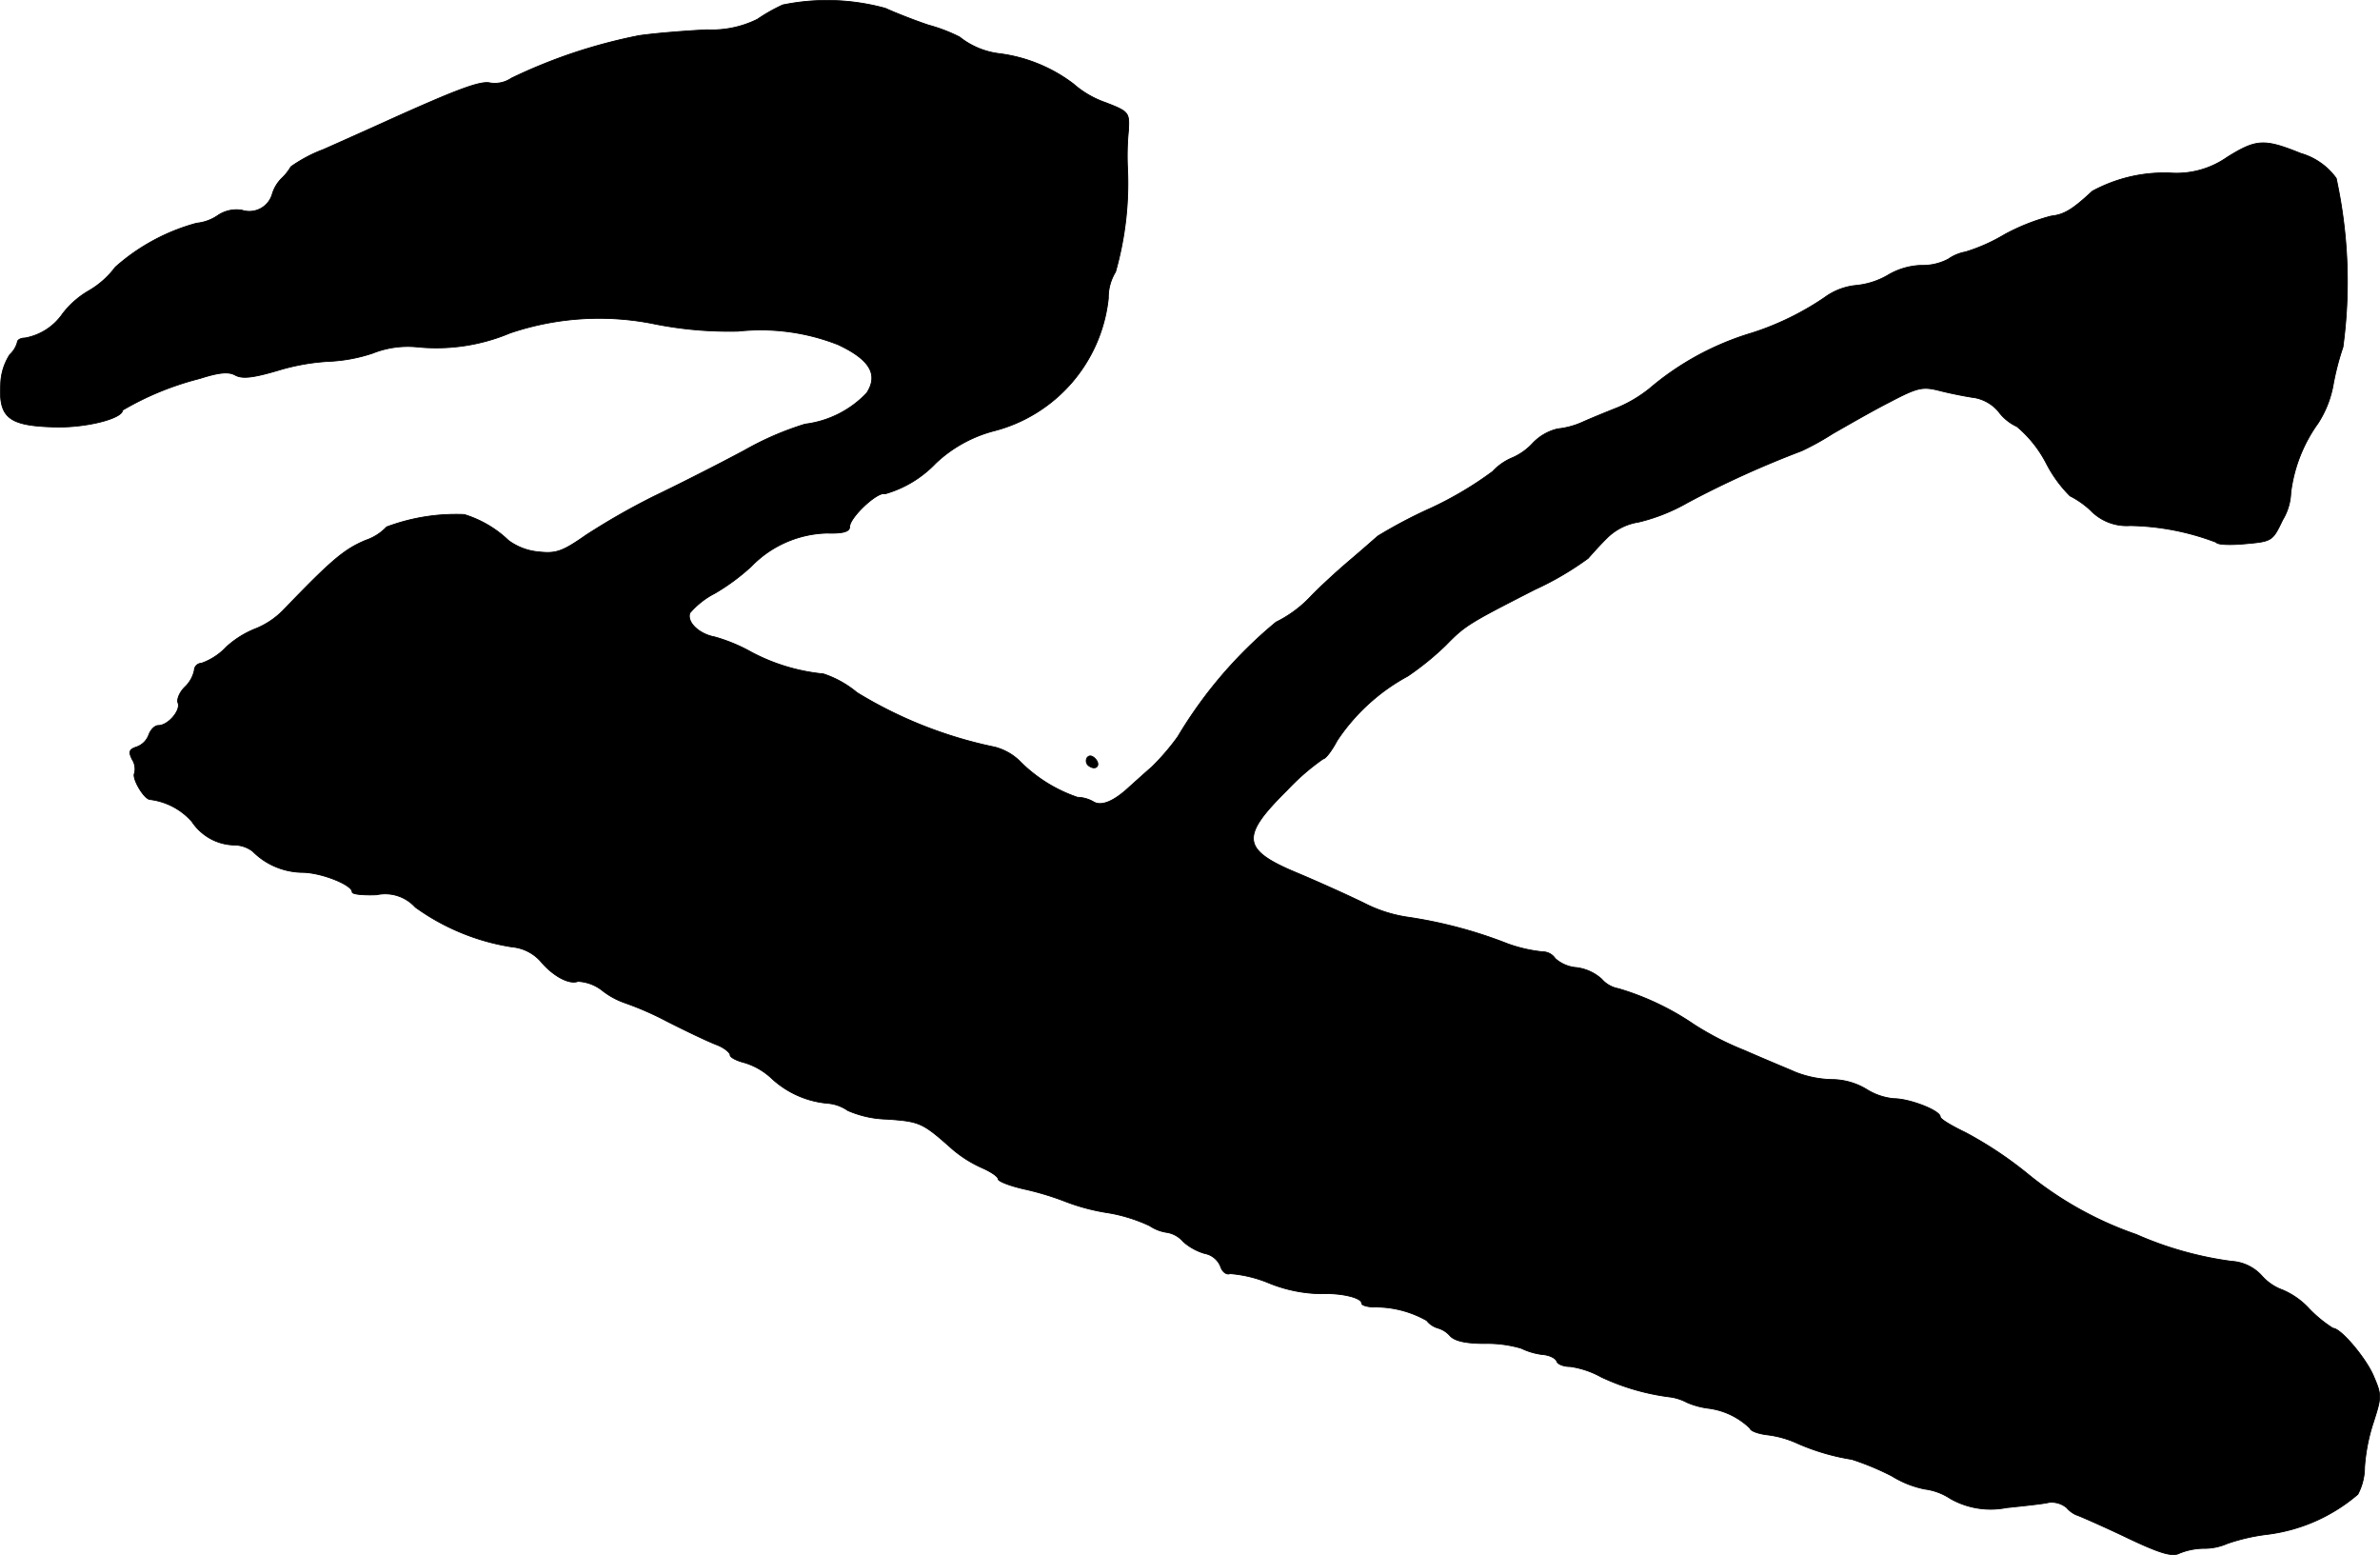 <?xml version="1.0" encoding="UTF-8"?>
<svg xmlns="http://www.w3.org/2000/svg"
     version="1.1"
     width="10.632mm"
     height="6.945mm"
     viewBox="0 0 30.137 19.686">
   <defs>
      <style type="text/css"><![CDATA[
      .a {
        stroke: #000;
        stroke-linecap: round;
        stroke-linejoin: round;
        stroke-width: 0.01px;
      }
    ]]></style>
   </defs>
   <path class="a"
         d="M9.911.062a2.222,2.222,0,0,0-.321.182,1.302,1.302,0,0,1-.636.133c-.254.012-.642.042-.86.073a6.66,6.66,0,0,0-1.617.539.376.376,0,0,1-.267.061c-.121-.03-.394.067-1.357.503-.2.091-.539.242-.757.339a1.817,1.817,0,0,0-.412.218.679.679,0,0,1-.121.151.469.469,0,0,0-.115.194.302.302,0,0,1-.373.209l-.009-.003a.421.421,0,0,0-.309.067.575.575,0,0,1-.267.097,2.553,2.553,0,0,0-1.03.557,1.125,1.125,0,0,1-.333.297,1.134,1.134,0,0,0-.333.291.737.737,0,0,1-.478.309c-.055,0-.097.024-.097.055A.331.331,0,0,1,.123,4.49a.727.727,0,0,0-.115.382c-.024.412.103.515.654.533.4.018.89-.103.89-.212a3.741,3.741,0,0,1,.975-.4c.248-.079.369-.091.454-.042.091.048.23.03.539-.061a2.719,2.719,0,0,1,.642-.115,2.031,2.031,0,0,0,.557-.103,1.199,1.199,0,0,1,.569-.079,2.411,2.411,0,0,0,1.169-.176,3.507,3.507,0,0,1,1.835-.115,4.807,4.807,0,0,0,1.054.091,2.681,2.681,0,0,1,1.266.17c.4.188.515.376.363.612a1.293,1.293,0,0,1-.781.394,3.835,3.835,0,0,0-.769.333c-.351.188-.866.448-1.145.581a8.867,8.867,0,0,0-.86.491c-.303.212-.382.236-.6.212a.754.754,0,0,1-.382-.145A1.396,1.396,0,0,0,5.877,6.513a2.51,2.51,0,0,0-.981.157.643.643,0,0,1-.267.17c-.273.115-.436.254-1.036.878a1.031,1.031,0,0,1-.345.236,1.209,1.209,0,0,0-.382.236.796.796,0,0,1-.315.206.093.093,0,0,0-.091.091.407.407,0,0,1-.121.212c-.067.067-.103.157-.085.2.036.097-.127.285-.248.285-.048,0-.097.055-.121.115a.254.254,0,0,1-.157.157c-.091.03-.103.061-.055.157a.224.224,0,0,1,.03.176c-.036.061.121.333.2.333a.846.846,0,0,1,.527.279.661.661,0,0,0,.539.297.388.388,0,0,1,.23.079.904.904,0,0,0,.624.267c.242,0,.636.157.636.248,0,.03.139.042.309.036a.515.515,0,0,1,.491.157,2.838,2.838,0,0,0,1.224.503.553.553,0,0,1,.363.182c.157.188.363.297.472.254a.54.54,0,0,1,.315.121.996.996,0,0,0,.279.151,3.992,3.992,0,0,1,.527.23c.26.133.545.267.642.303.091.036.164.097.164.127s.085.073.182.097a.873.873,0,0,1,.345.2,1.196,1.196,0,0,0,.715.315.52.52,0,0,1,.248.091,1.314,1.314,0,0,0,.497.109c.418.03.448.042.83.382a1.557,1.557,0,0,0,.376.236c.109.048.2.109.2.139s.157.091.351.133a3.637,3.637,0,0,1,.497.151,2.572,2.572,0,0,0,.545.145,2.015,2.015,0,0,1,.527.164.52.52,0,0,0,.224.085.346.346,0,0,1,.2.115.705.705,0,0,0,.273.151.268.268,0,0,1,.2.164c.024.073.079.109.121.091a1.607,1.607,0,0,1,.497.121,1.806,1.806,0,0,0,.654.133c.248-.012.515.048.515.121,0,.024.061.042.139.048a1.319,1.319,0,0,1,.684.17.285.285,0,0,0,.145.097.321.321,0,0,1,.151.097c.061.067.206.097.442.097a1.522,1.522,0,0,1,.46.061.859.859,0,0,0,.267.079c.091.006.17.048.182.085s.085.067.17.067a1.15,1.15,0,0,1,.394.133,2.884,2.884,0,0,0,.884.254.641.641,0,0,1,.2.067 1.0 1,0,0,0,.26.073.926.926,0,0,1,.539.254c.006.036.115.073.23.085a1.277,1.277,0,0,1,.363.103,2.768,2.768,0,0,0,.697.206,3.436,3.436,0,0,1,.509.212,1.256,1.256,0,0,0,.412.164.771.771,0,0,1,.327.121,1.032,1.032,0,0,0,.709.115c.224-.024.466-.048.539-.067a.3.3,0,0,1,.224.067.35.35,0,0,0,.121.091c.012,0,.291.121.612.273.454.218.606.26.697.212A.838.838,0,0,1,27.9,19.602a.727.727,0,0,0,.303-.061,2.424,2.424,0,0,1,.497-.115,2.17,2.17,0,0,0,1.157-.509.745.745,0,0,0,.085-.345,2.343,2.343,0,0,1,.109-.557c.109-.339.109-.351,0-.606-.103-.23-.412-.594-.509-.594a1.621,1.621,0,0,1-.297-.242.976.976,0,0,0-.339-.242.648.648,0,0,1-.267-.182.561.561,0,0,0-.382-.182,4.425,4.425,0,0,1-1.205-.339,4.5,4.5,0,0,1-1.393-.781,4.877,4.877,0,0,0-.769-.509c-.176-.085-.321-.17-.321-.2,0-.079-.388-.23-.588-.23a.787.787,0,0,1-.351-.121.853.853,0,0,0-.436-.121,1.347,1.347,0,0,1-.454-.091c-.109-.048-.406-.17-.654-.279a3.72,3.72,0,0,1-.636-.327,3.404,3.404,0,0,0-.957-.454.368.368,0,0,1-.212-.121.587.587,0,0,0-.315-.145.458.458,0,0,1-.273-.115.191.191,0,0,0-.157-.085,1.837,1.837,0,0,1-.448-.103A5.749,5.749,0,0,0,17.803,11.607a1.766,1.766,0,0,1-.533-.176c-.2-.097-.575-.267-.836-.376-.715-.297-.733-.46-.139-1.048a2.891,2.891,0,0,1,.46-.4c.03,0,.109-.103.176-.23a2.505,2.505,0,0,1,.896-.818,3.62,3.62,0,0,0,.478-.388c.248-.254.291-.279,1.133-.709a3.833,3.833,0,0,0,.672-.394c.048-.055.151-.17.236-.254A.725.725,0,0,1,20.747,6.61a2.331,2.331,0,0,0,.624-.248,12.428,12.428,0,0,1,1.442-.654,3.465,3.465,0,0,0,.394-.218c.17-.097.485-.279.709-.394.382-.2.43-.206.666-.145.145.036.339.073.43.085a.517.517,0,0,1,.291.17.608.608,0,0,0,.236.194,1.513,1.513,0,0,1,.369.46,1.659,1.659,0,0,0,.303.418,1.114,1.114,0,0,1,.26.182.636.636,0,0,0,.503.194,3.215,3.215,0,0,1,1.09.212c.012.03.176.036.369.018.339-.03.345-.036.472-.303a.713.713,0,0,0,.103-.345,1.905,1.905,0,0,1,.345-.878,1.335,1.335,0,0,0,.188-.466,3.363,3.363,0,0,1,.127-.497,6.149,6.149,0,0,0-.085-2.138.838.838,0,0,0-.448-.315c-.466-.188-.563-.182-.933.048a1.118,1.118,0,0,1-.715.2,1.907,1.907,0,0,0-.993.23c-.254.236-.357.297-.521.315a2.6,2.6,0,0,0-.594.236,2.241,2.241,0,0,1-.491.218.556.556,0,0,0-.218.091.693.693,0,0,1-.345.079.879.879,0,0,0-.424.127.989.989,0,0,1-.4.127.803.803,0,0,0-.394.151,3.565,3.565,0,0,1-.933.454A3.571,3.571,0,0,0,20.886,4.92a1.689,1.689,0,0,1-.394.236c-.139.055-.345.139-.454.188a1.024,1.024,0,0,1-.315.085.64.64,0,0,0-.315.182.763.763,0,0,1-.254.182.715.715,0,0,0-.254.176,4.499,4.499,0,0,1-.787.466,6.007,6.007,0,0,0-.666.351c-.042.036-.2.176-.357.309s-.382.339-.497.46a1.527,1.527,0,0,1-.436.321,5.592,5.592,0,0,0-1.242,1.448,2.92,2.92,0,0,1-.333.388c-.085.073-.212.188-.279.248-.194.182-.357.254-.46.188a.427.427,0,0,0-.2-.055,1.889,1.889,0,0,1-.739-.466.707.707,0,0,0-.309-.17,5.453,5.453,0,0,1-1.744-.69,1.285,1.285,0,0,0-.424-.236A2.453,2.453,0,0,1,9.517,8.257a2.132,2.132,0,0,0-.466-.194c-.2-.036-.357-.188-.315-.303a1.035,1.035,0,0,1,.315-.248A2.669,2.669,0,0,0,9.511,7.173a1.382,1.382,0,0,1,.963-.424c.2.006.285-.018.285-.079,0-.121.357-.454.448-.418a1.424,1.424,0,0,0,.642-.388,1.698,1.698,0,0,1,.727-.406A1.945,1.945,0,0,0,14.035,3.775a.615.615,0,0,1,.091-.333,4.101,4.101,0,0,0,.151-1.333A3.33,3.33,0,0,1,14.29,1.649c.012-.224.006-.236-.291-.351a1.209,1.209,0,0,1-.406-.236,1.96,1.96,0,0,0-.927-.382,1.005,1.005,0,0,1-.515-.212,2.069,2.069,0,0,0-.394-.151c-.2-.067-.442-.164-.545-.212A2.788,2.788,0,0,0,9.911.062Z"/>
   <path class="a"
         d="M13.763,9.596a.078.078,0,0,0,.03.103c.091.061.151-.018.073-.097C13.824,9.56,13.787,9.56,13.763,9.596Z"/>
</svg>
